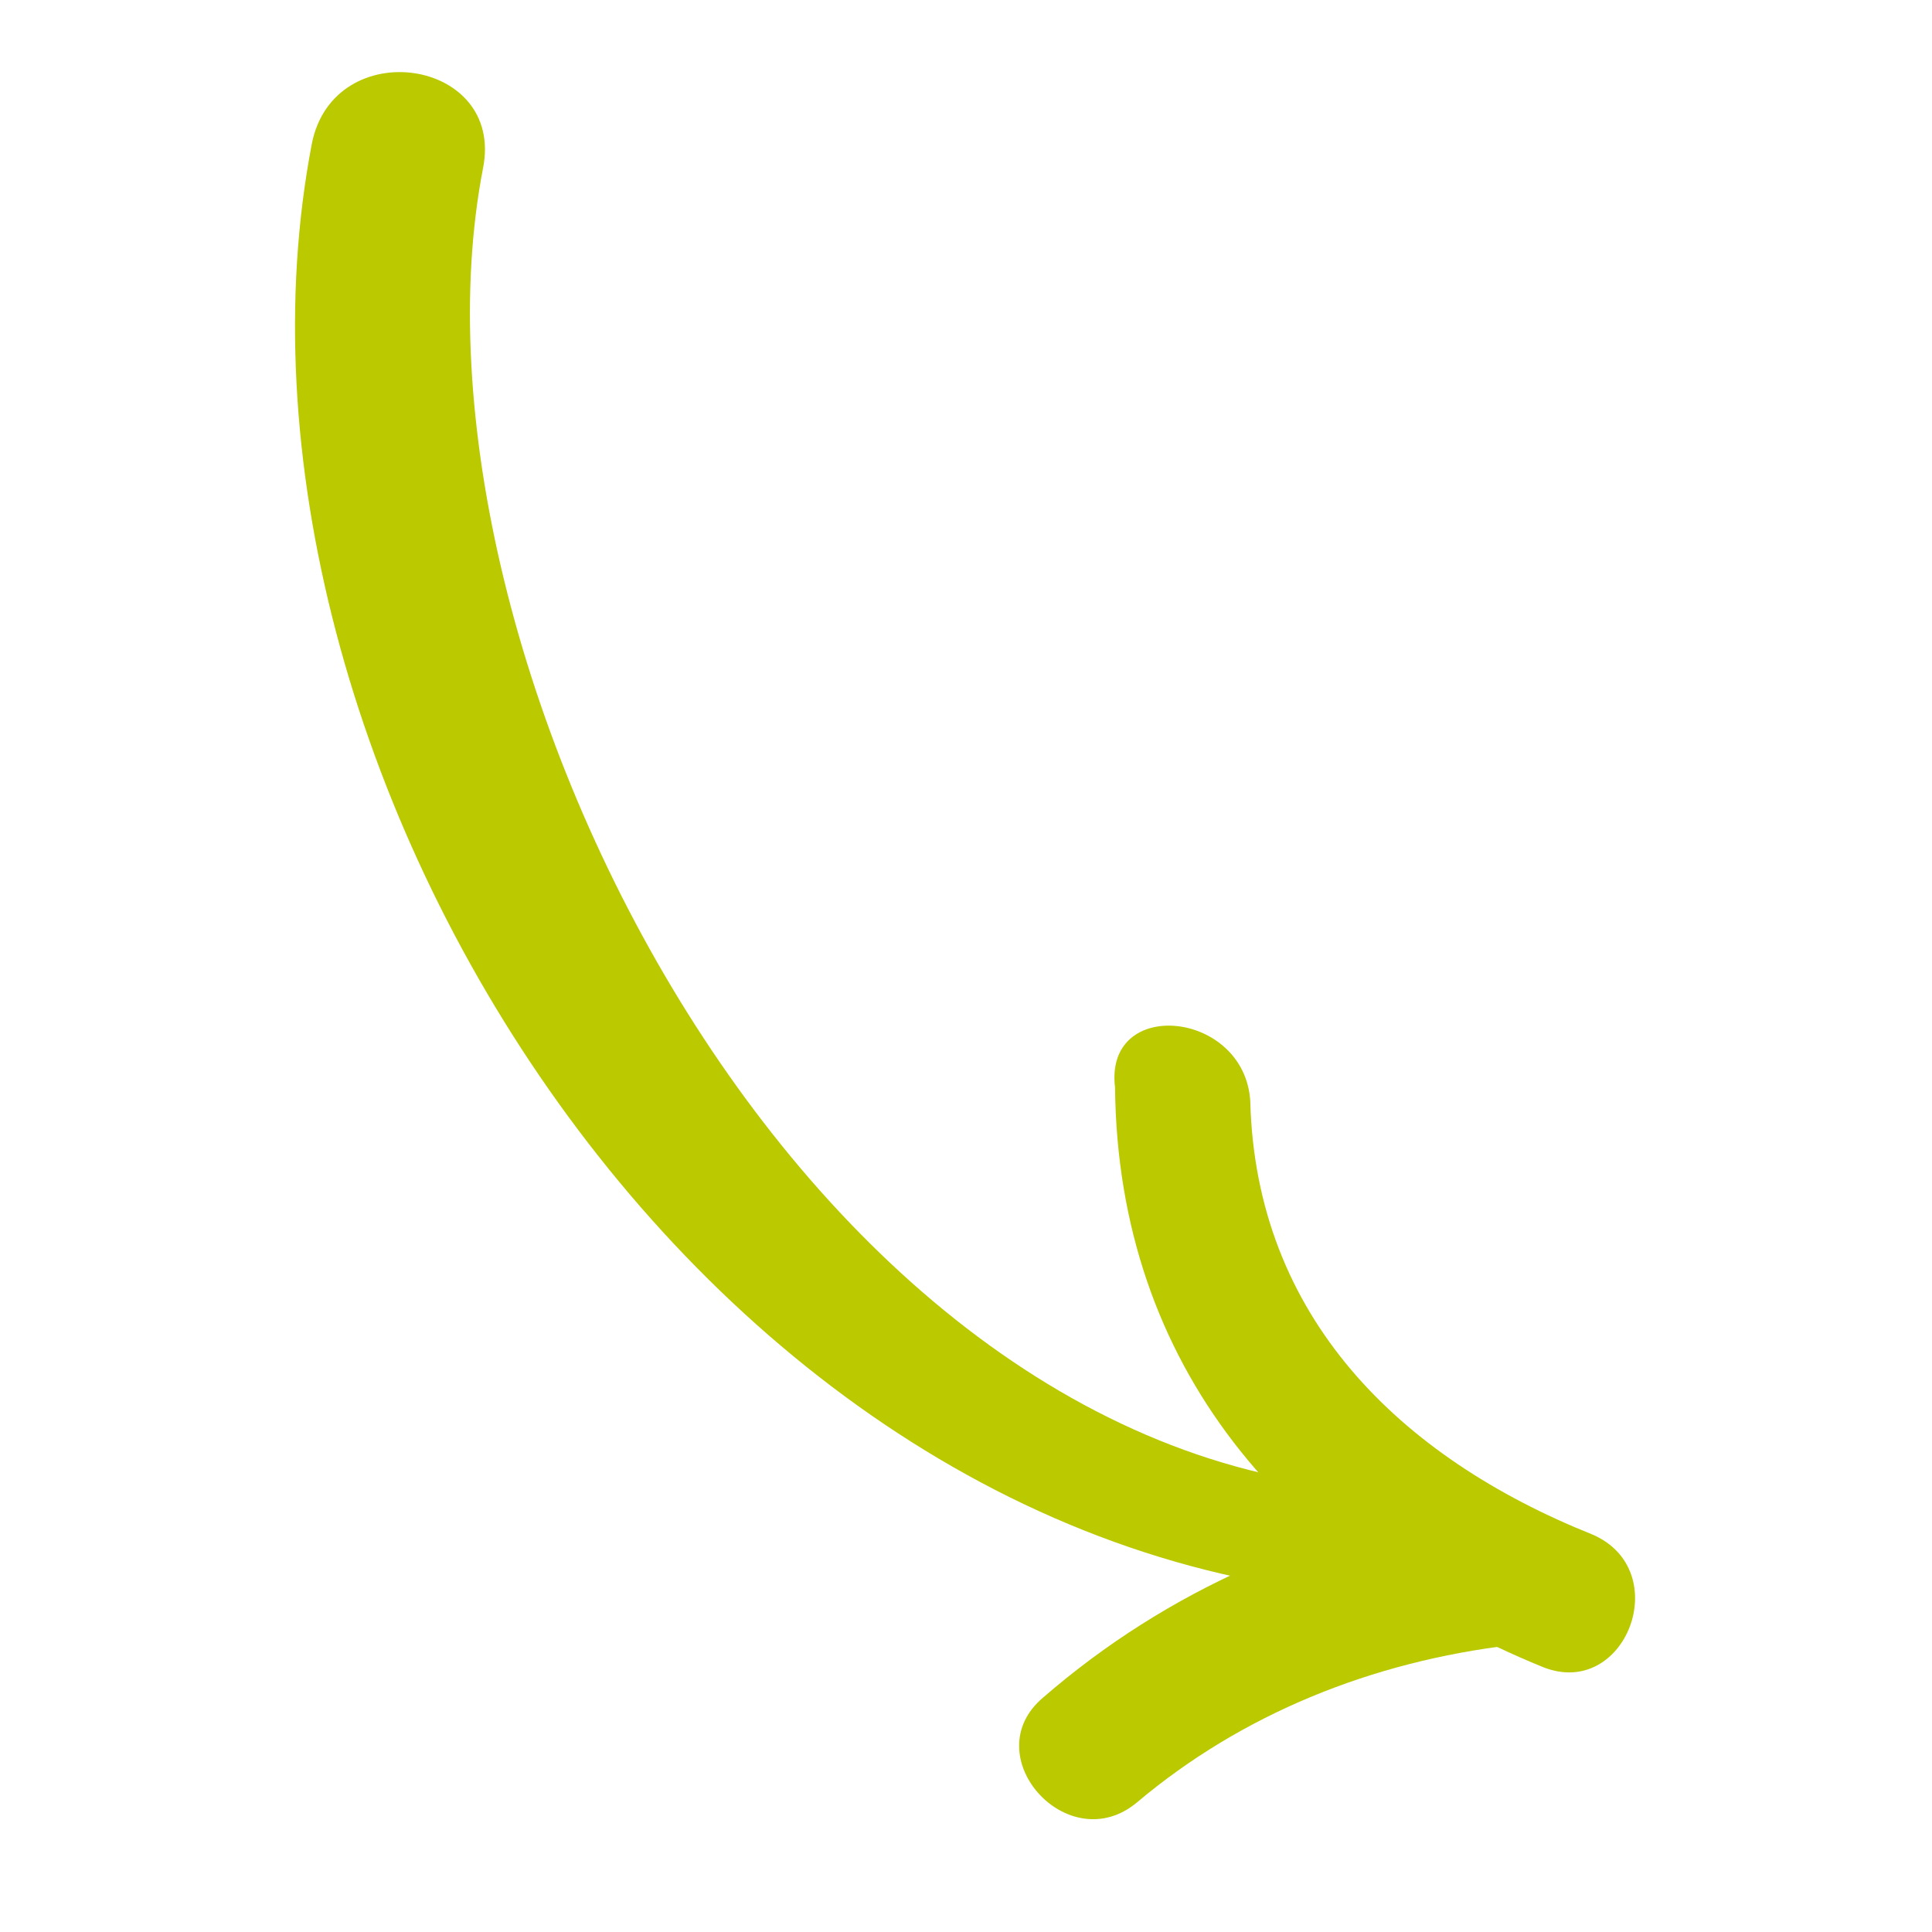 <?xml version="1.0" encoding="utf-8"?>
<!-- Generator: Adobe Illustrator 21.0.2, SVG Export Plug-In . SVG Version: 6.00 Build 0)  -->
<svg version="1.1" id="Layer_1" xmlns="http://www.w3.org/2000/svg" xmlns:xlink="http://www.w3.org/1999/xlink" x="0px" y="0px"
	 viewBox="0 0 70 70" style="enable-background:new 0 0 70 70;" xml:space="preserve">
<style type="text/css">
	.st0{fill:#BAC900;}
</style>
<g>
	<path class="st0" d="M52,57.9C25.9,58,7,27.6,11.3,5.2c0.8-4,7-3.1,6.2,0.9c-3.4,17.6,11.9,48,33.7,47.9C55.2,53.9,56,57.8,52,57.9
		L52,57.9z"/>
	<g>
		<g>
			<path class="st0" d="M54.8,59.6c3.4-0.4,2.1-5.4-1.1-5.2c-5.9,0.8-11.4,3.2-15.9,7.1c-2.5,2.1,0.9,5.9,3.4,3.8
				C45,62.1,49.7,60.2,54.8,59.6L54.8,59.6z"/>
		</g>
	</g>
	<g>
		<g>
			<path class="st0" d="M45.3,39.9c-0.2-3.3-5.3-3.8-4.9-0.5c0.1,10.1,6.2,17.2,15.5,21c3,1.2,4.8-3.5,1.8-4.8
				C50.7,52.8,45.5,47.7,45.3,39.9L45.3,39.9z"/>
		</g>
	</g>
</g>
</svg>
